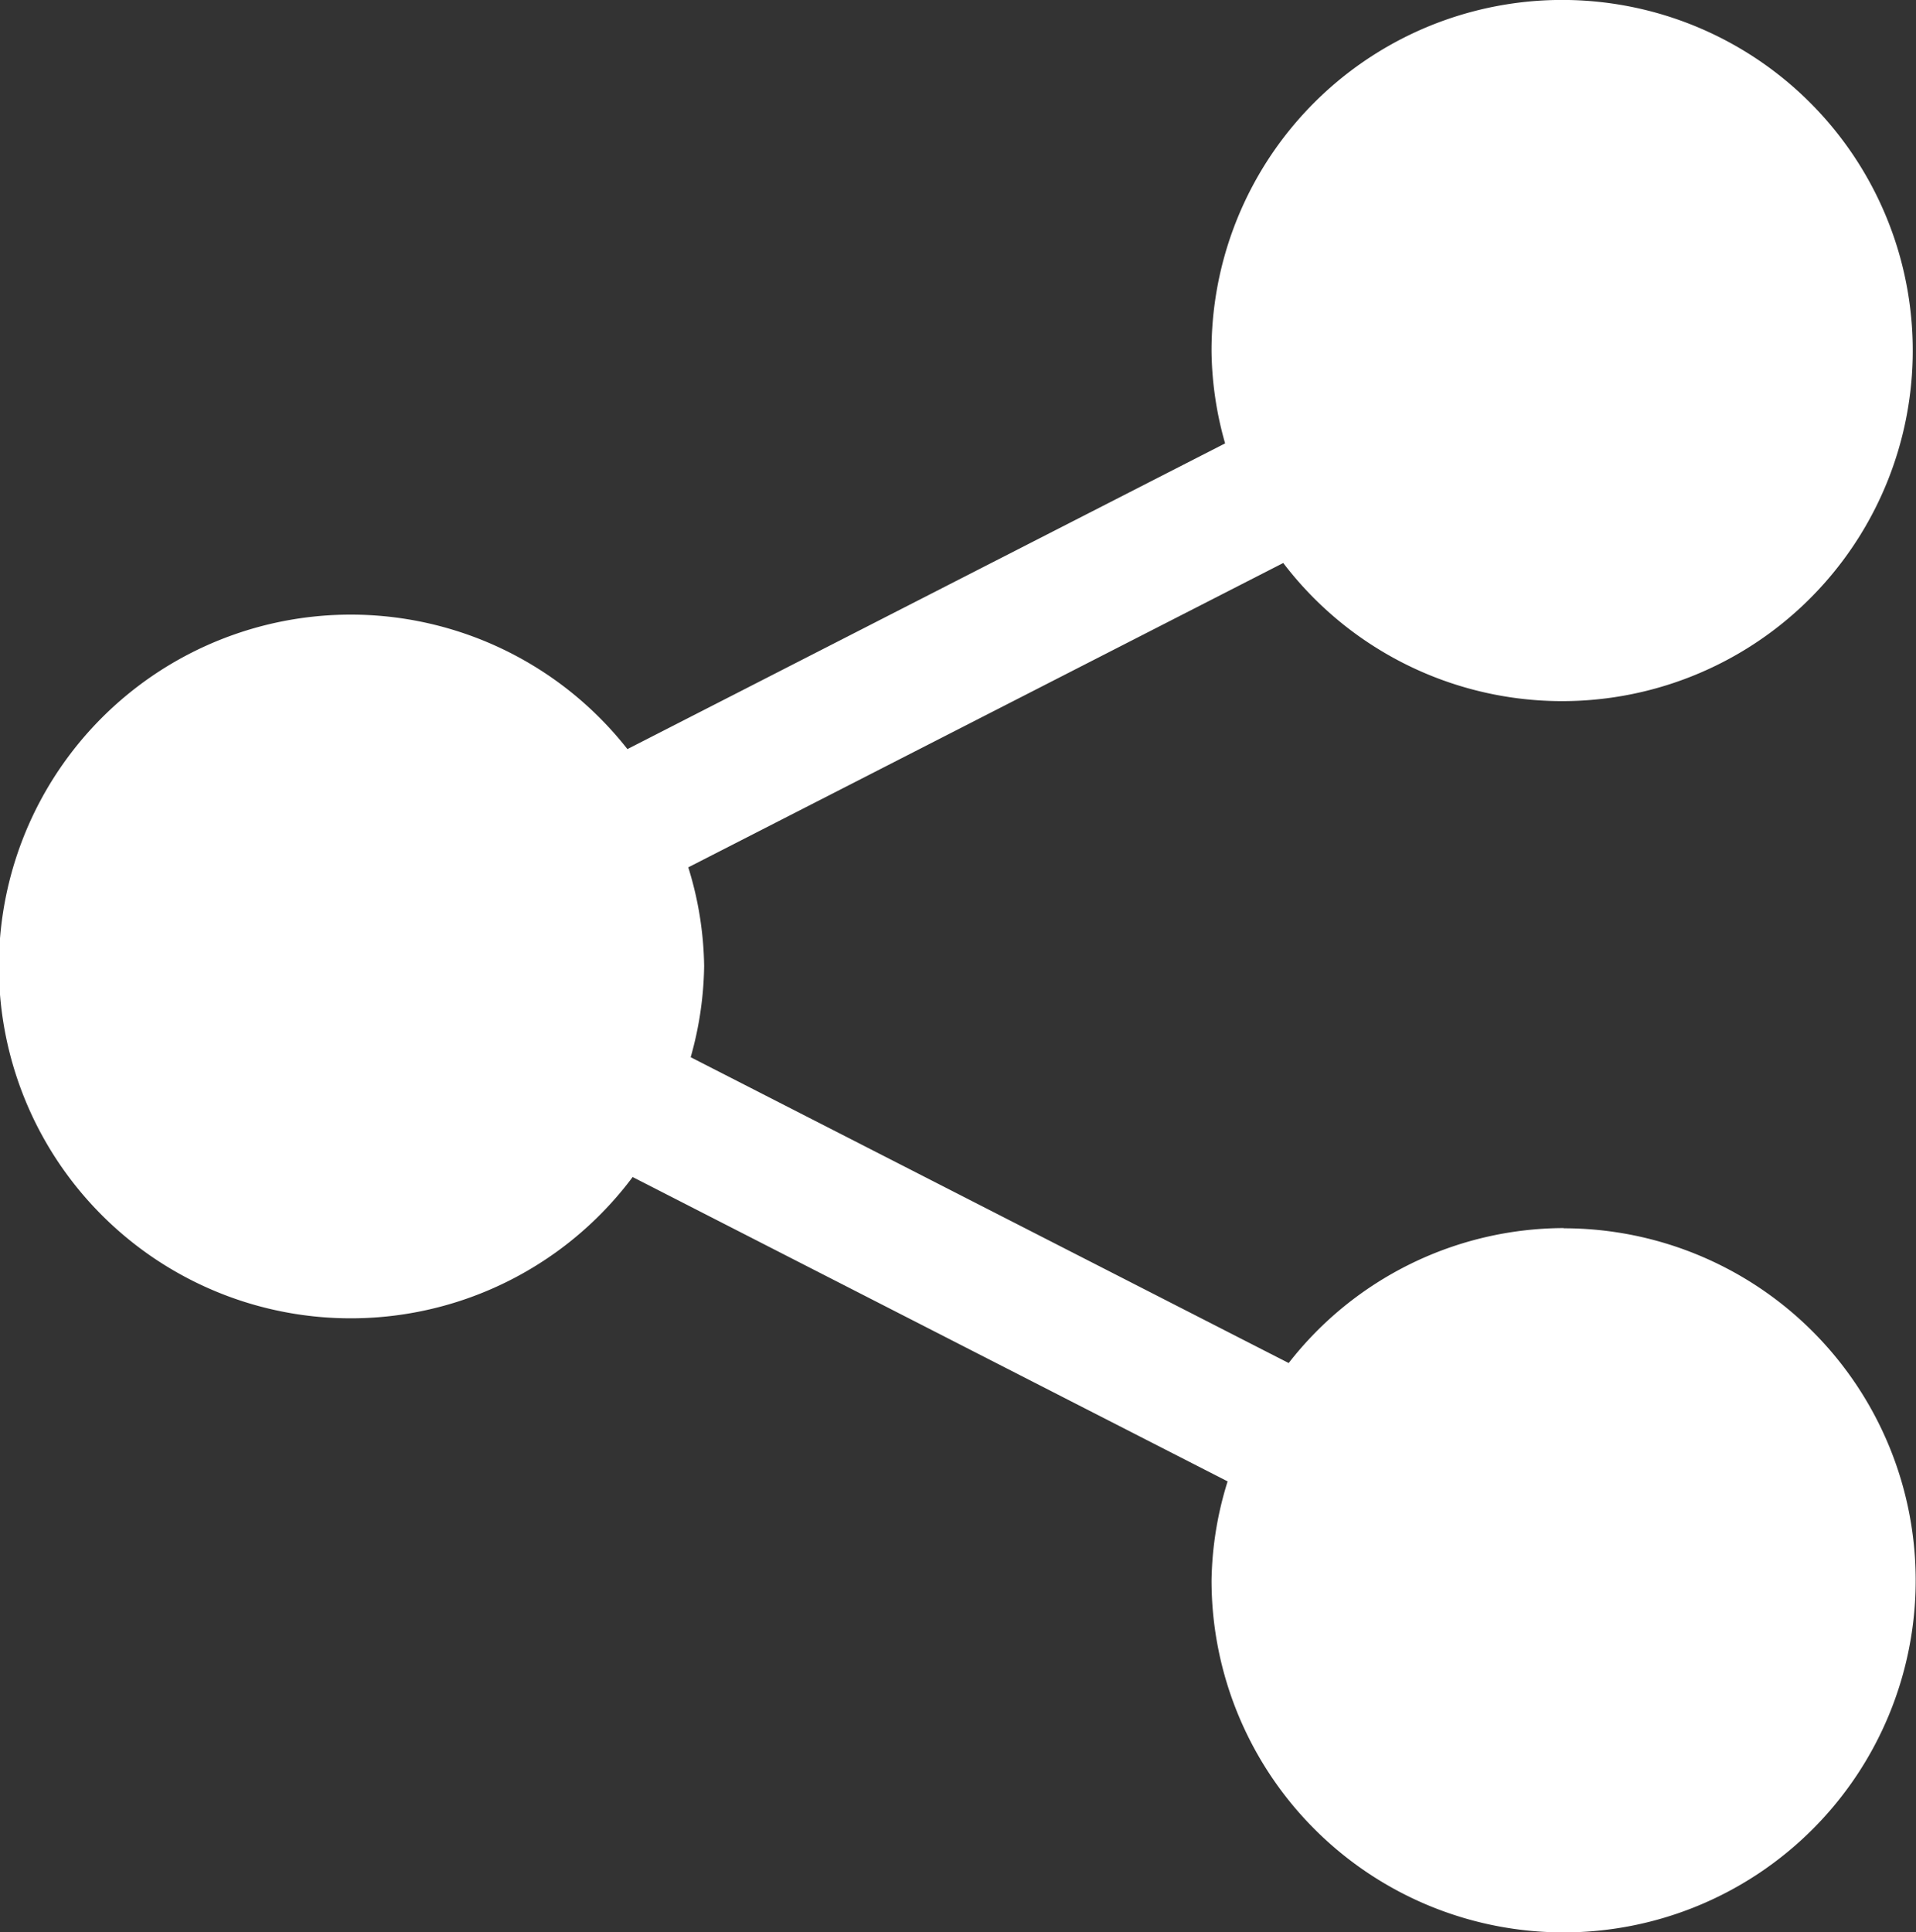 <svg xmlns="http://www.w3.org/2000/svg" width="18.356" height="18.513" viewBox="0 0 18.356 18.513">
  <rect x="0" y="0" width="18.356" height="18.513" fill="#333333" stroke="none"/>
  <g transform="translate(-2.006)">
    <g data-name="Group 4399" transform="translate(2.006)">
      <path data-name="Path 1232" d="M16.987,11.766a3.351,3.351,0,0,0-2.635,1.293l-5.729-2.93a3.352,3.352,0,0,0,.129-.873A3.324,3.324,0,0,0,8.6,8.31l5.7-2.916a3.359,3.359,0,1,0-.687-2.021,3.337,3.337,0,0,0,.13.875L8.017,7.177a3.371,3.371,0,1,0,.05,4.1l5.7,2.916a3.332,3.332,0,0,0-.154.949,3.373,3.373,0,1,0,3.373-3.374Z" transform="translate(-2.006)" fill="#fff"/>
    </g>
  </g>
</svg>
